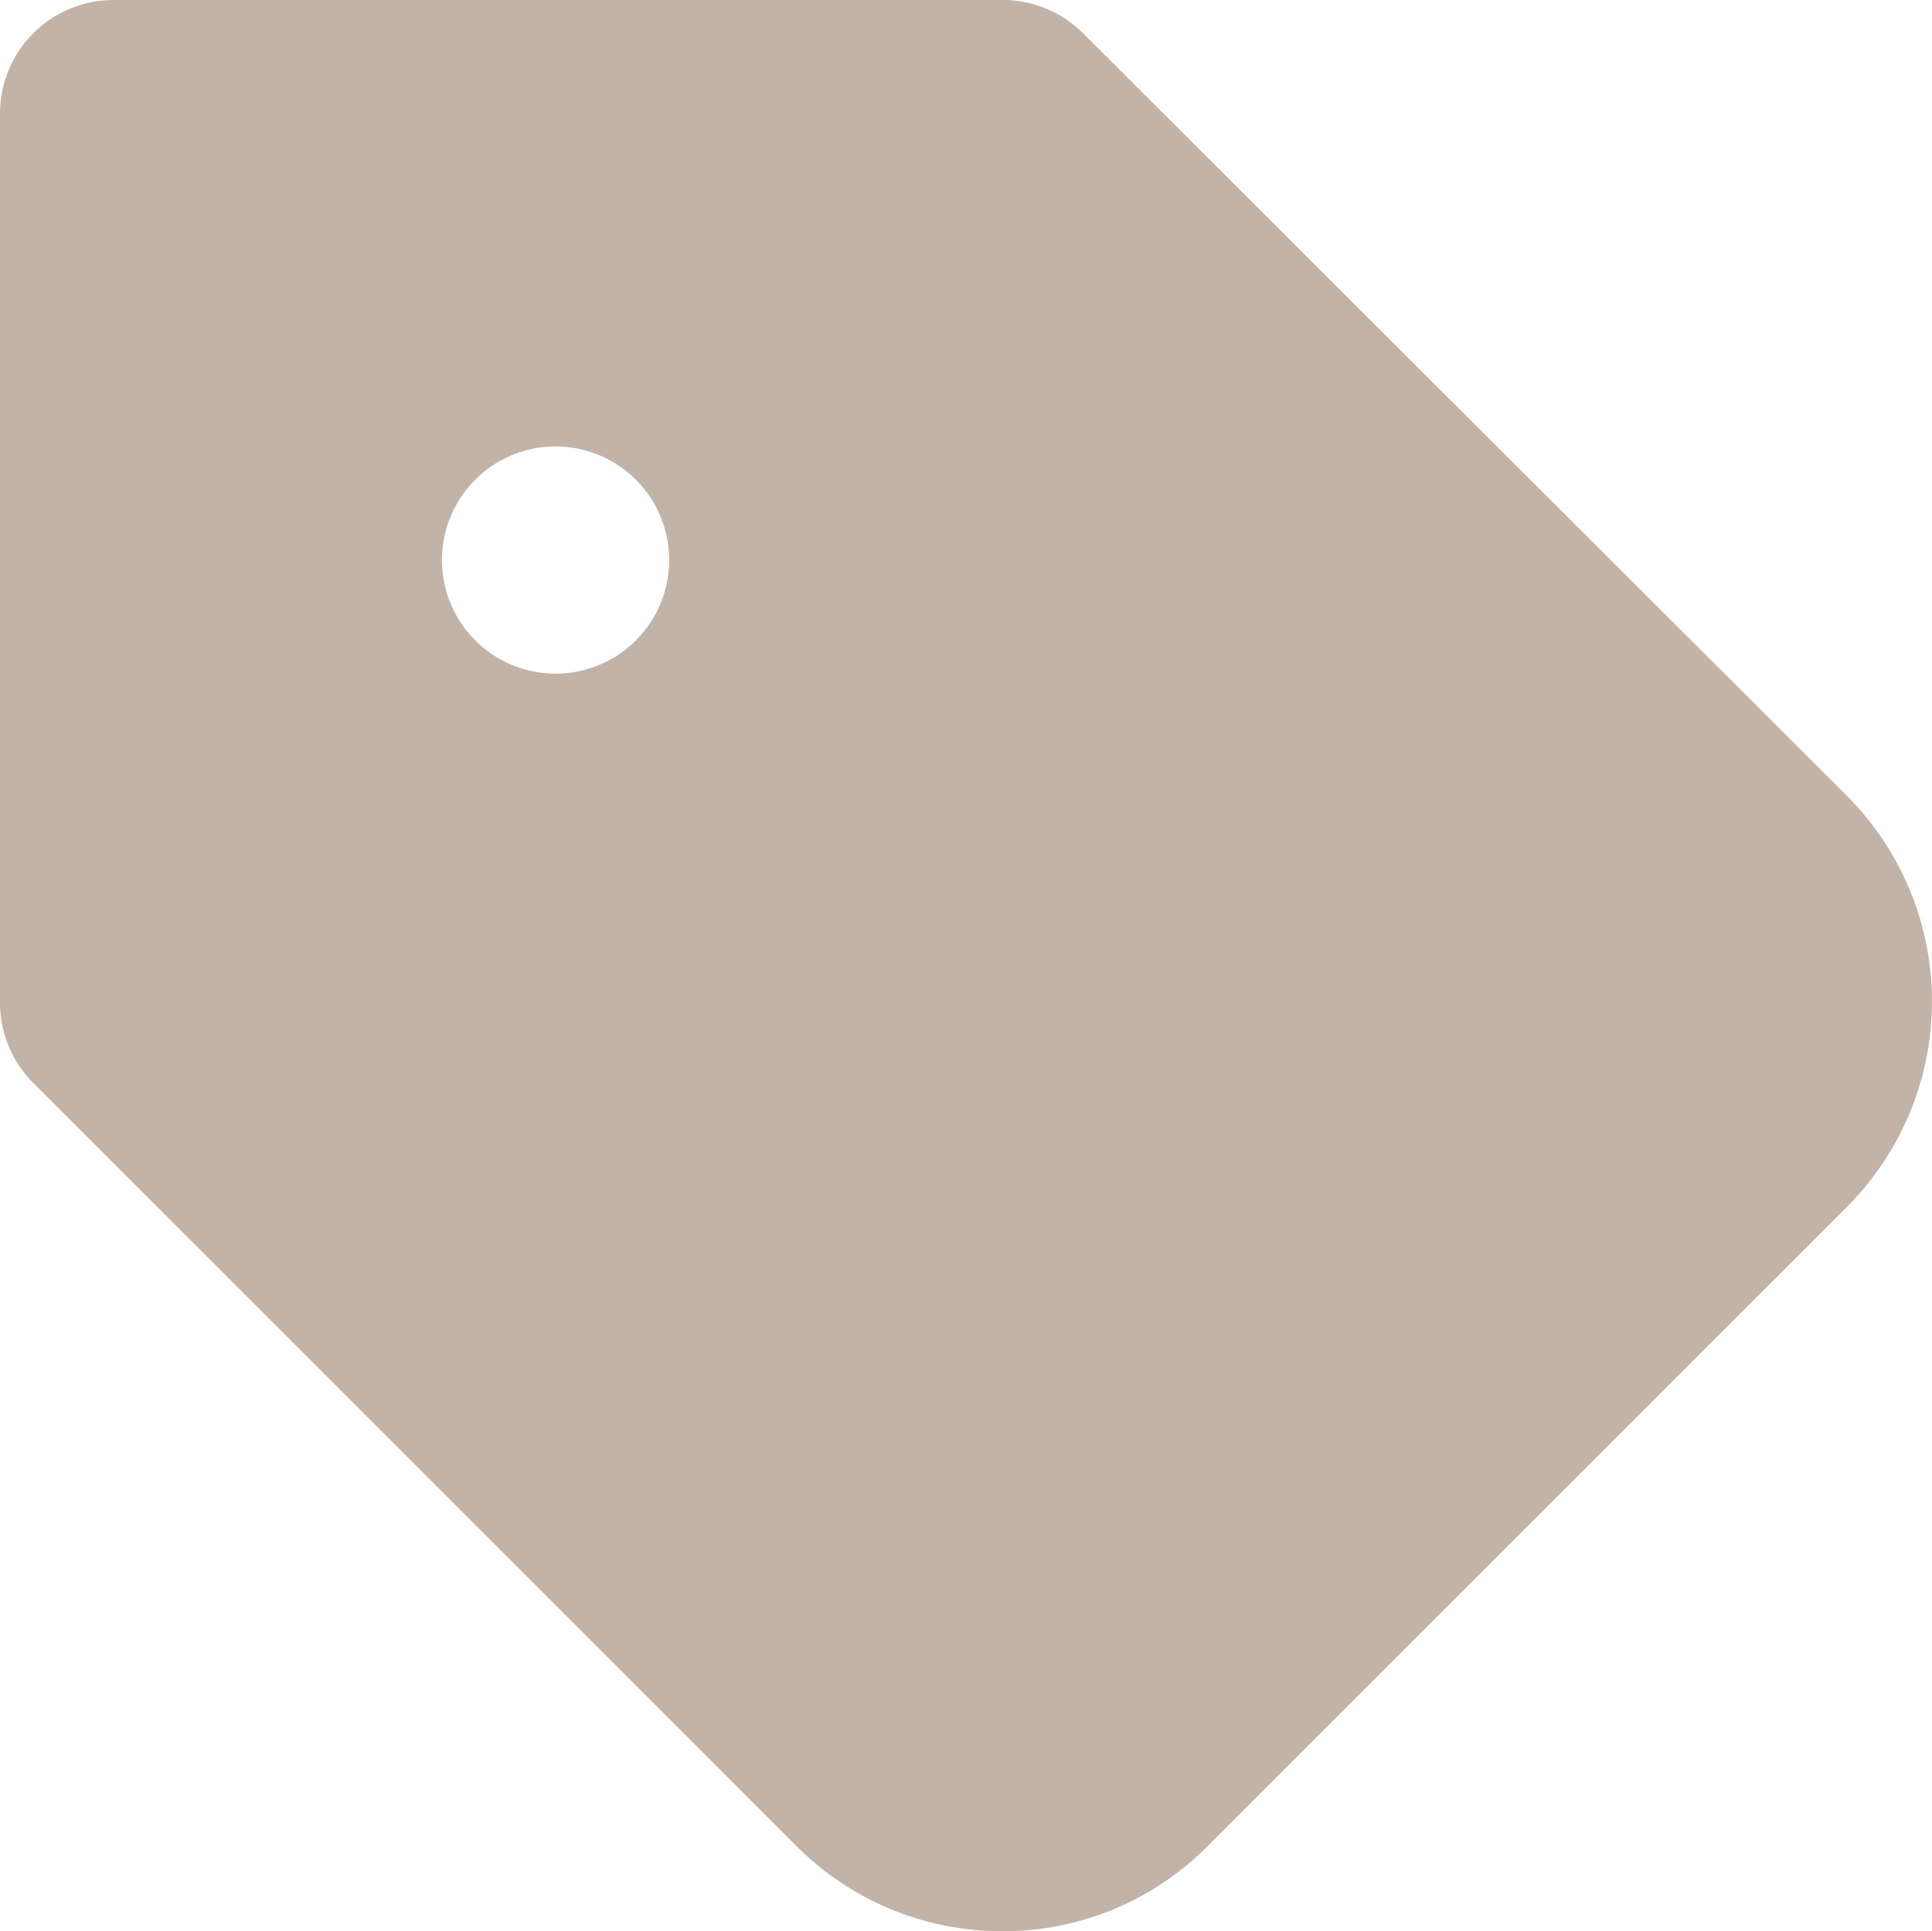 <svg xmlns="http://www.w3.org/2000/svg" width="17.005" height="17" viewBox="0 0 17.005 17">
  <g id="keyword" transform="translate(0)">
    <g id="レイヤー_1" data-name="レイヤー 1">
      <path id="" data-name="" d="M16.25,7,9.53.29A1,1,0,0,0,8.82,0H1A1,1,0,0,0,0,1V8.82a1,1,0,0,0,.29.71L7,16.24A2.55,2.55,0,0,0,8.83,17h0a2.53,2.53,0,0,0,1.81-.76l5.61-5.61h0a2.56,2.56,0,0,0,0-3.63ZM4.89,5.93a1,1,0,1,1,1-1A1,1,0,0,1,4.89,5.93Z" fill="#c1b3a8"/>
    </g>
  </g>
</svg>
